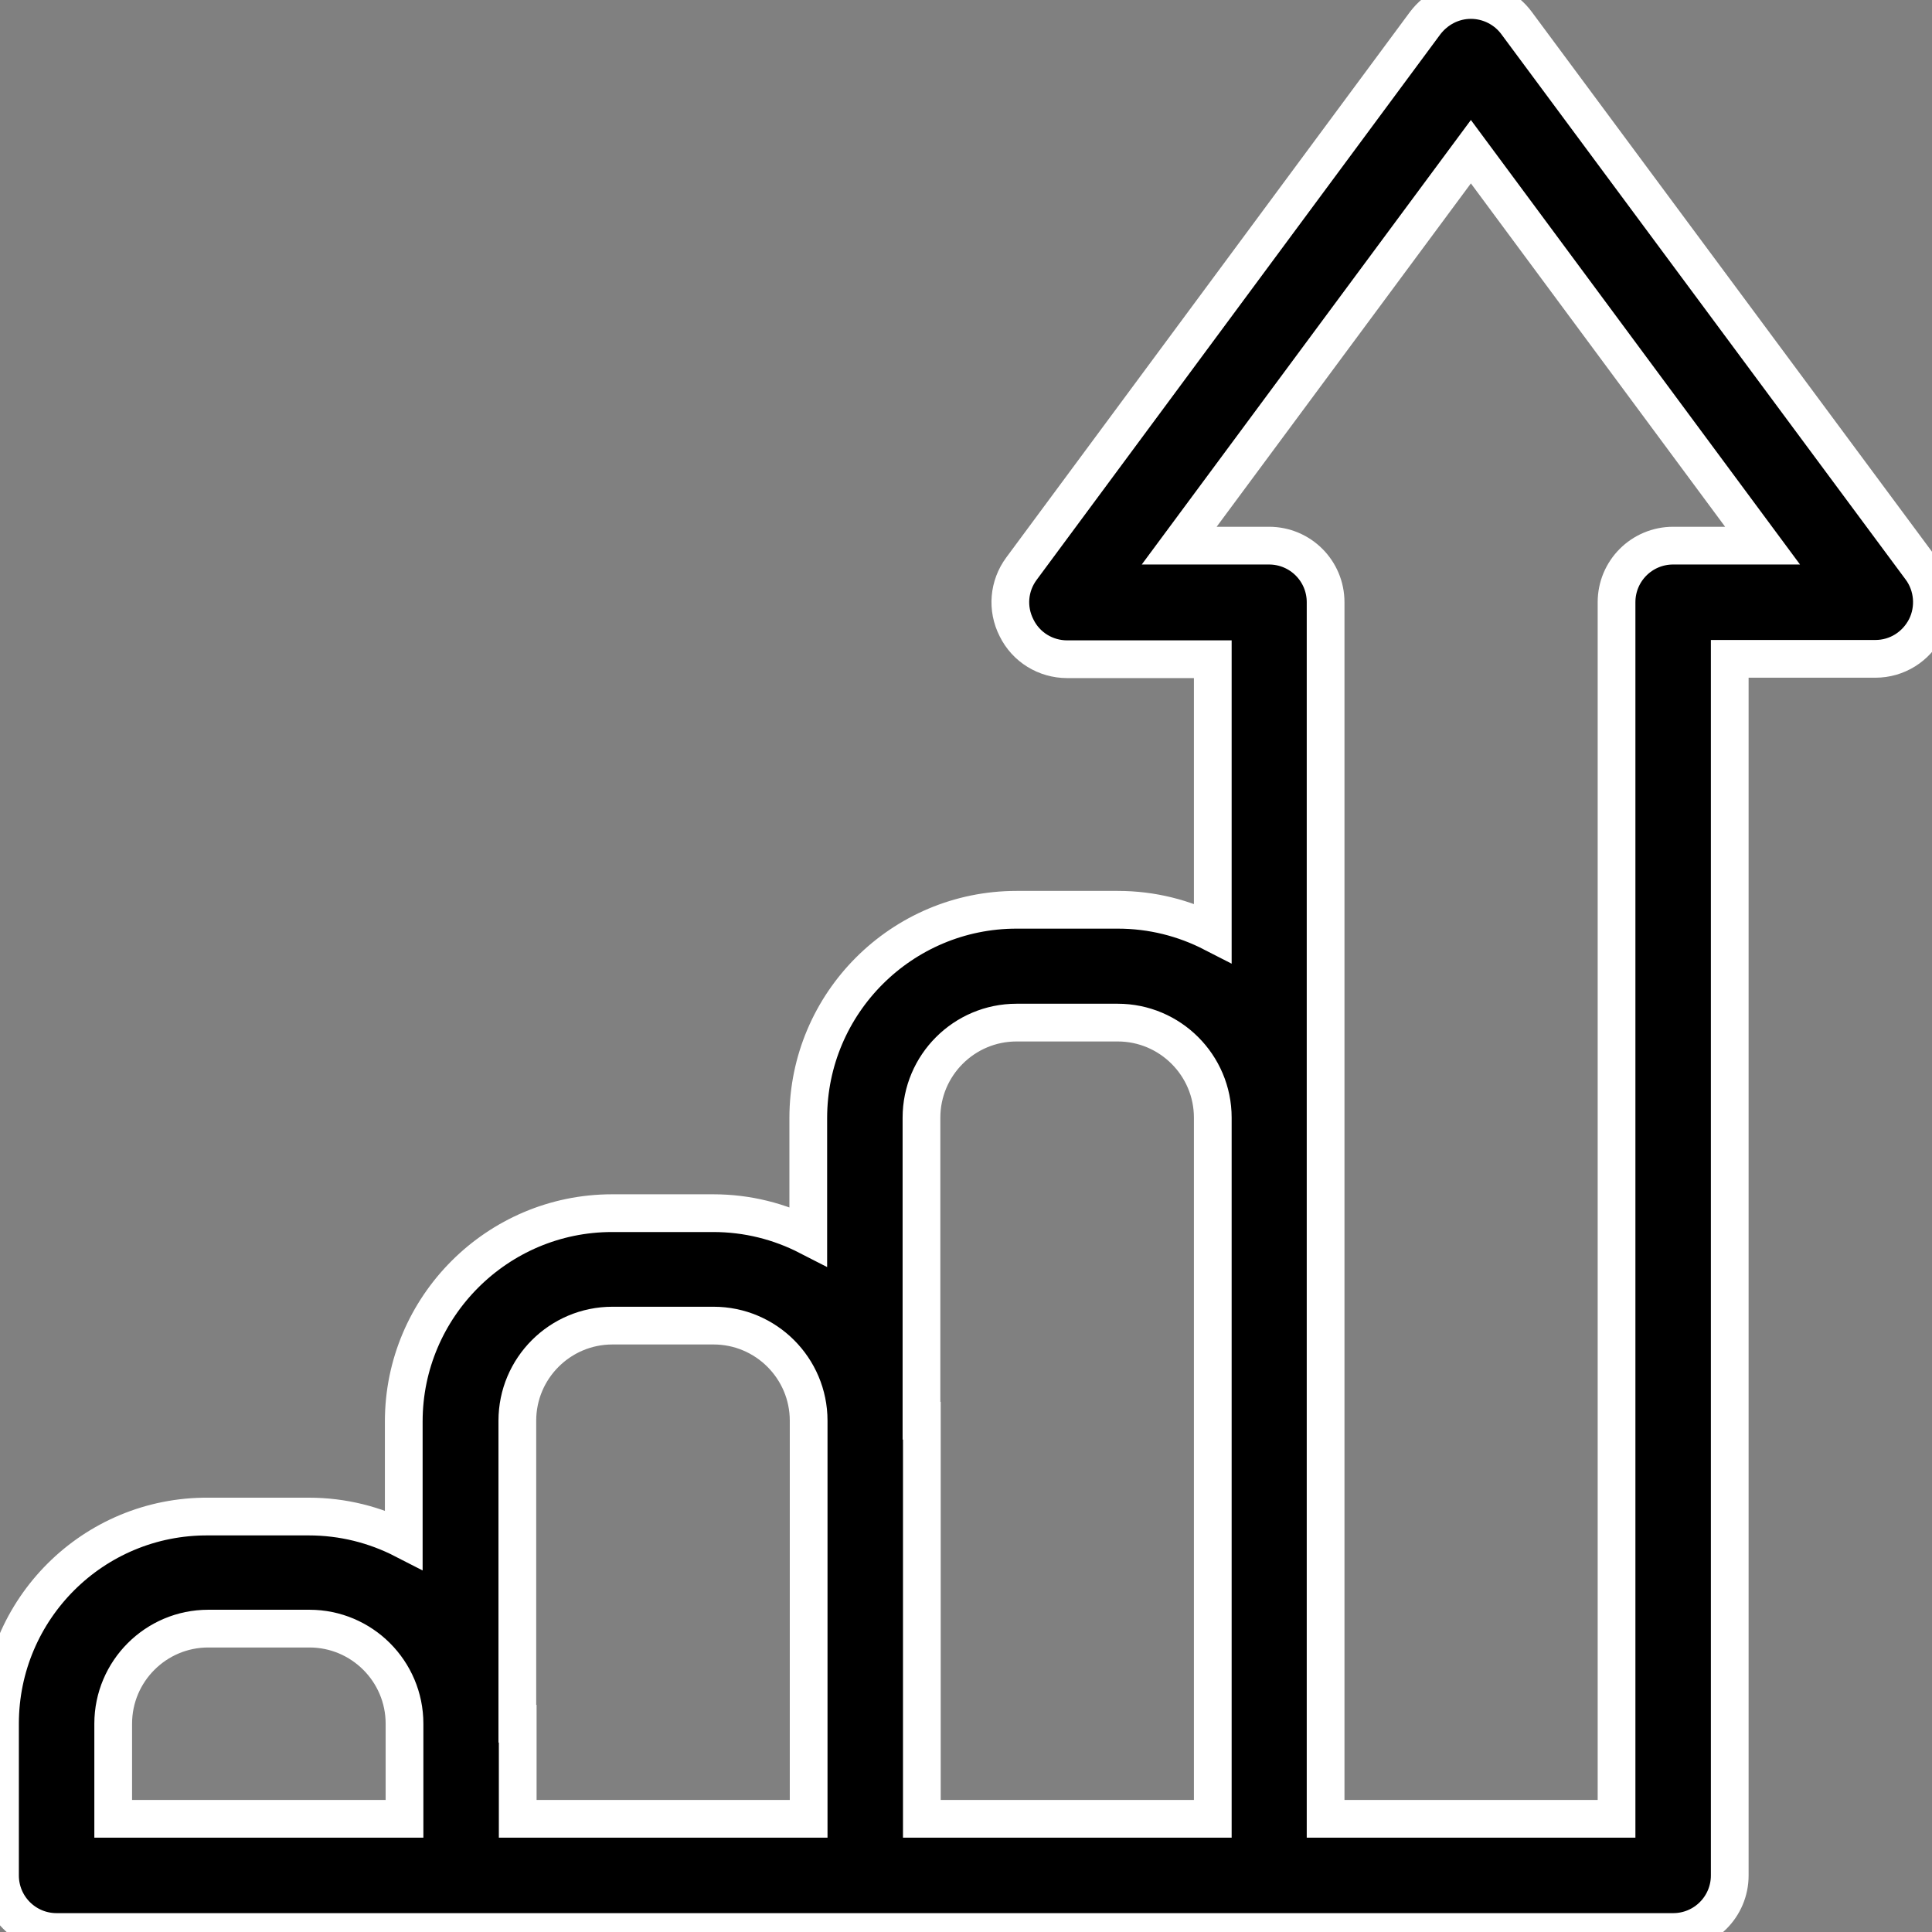 <?xml version="1.0" encoding="utf-8"?>
<!-- Generator: Adobe Illustrator 23.0.6, SVG Export Plug-In . SVG Version: 6.00 Build 0)  -->
<svg version="1.1" id="Ebene_1" xmlns="http://www.w3.org/2000/svg" xmlns:xlink="http://www.w3.org/1999/xlink" x="0px" y="0px"
	 viewBox="0 0 512 512" style="enable-background:new 0 0 512 512;" xml:space="preserve">
<rect x="0" y="0" width="512" height="512" fill="#808080" stroke="none"/>
<style type="text/css">
	.st0{stroke:#FFFFFF;stroke-width:10;stroke-miterlimit:10;}
</style>
<g id="surface1">
	<path class="st0" d="M509.1,150.7L401.9,6.1c-2.8-3.8-7.3-6.1-12.1-6.1s-9.2,2.3-12.1,6.1L270.7,150.7c-3.4,4.6-3.9,10.6-1.3,15.7
		c2.5,5.1,7.7,8.3,13.4,8.3h38.6v72.5c-7.6-3.9-16.1-6.1-25.2-6.1h-26.8c-30.4,0-55.2,24.7-55.2,55.2v31.3
		c-7.6-3.9-16.1-6.1-25.2-6.1h-26.8c-30.4,0-55.2,24.8-55.2,55.2v31.3c-7.6-3.9-16.1-6.1-25.2-6.1H55.2C24.7,401.7,0,426.4,0,456.8
		V497c0,8.3,6.7,15,15,15h428.4c8.3,0,15-6.7,15-15V174.6H497c5.7,0,10.8-3.2,13.4-8.3C512.9,161.3,512.4,155.2,509.1,150.7z
		 M30,456.8c0-13.9,11.3-25.2,25.2-25.2h26.8c13.9,0,25.2,11.3,25.2,25.2V482H30V456.8z M137.1,456.8v-80.3
		c0-13.9,11.3-25.2,25.2-25.2h26.8c13.9,0,25.2,11.3,25.2,25.2V482h-77.1V456.8z M244.2,376.5v-80.3c0-13.9,11.3-25.2,25.2-25.2
		h26.8c13.9,0,25.2,11.3,25.2,25.2V482h-77.1V376.5z M443.4,144.6c-8.3,0-15,6.7-15,15V482h-77.1V159.6c0-8.3-6.7-15-15-15h-23.8
		l77.3-104.4l77.3,104.4H443.4z"/>
</g>
</svg>
